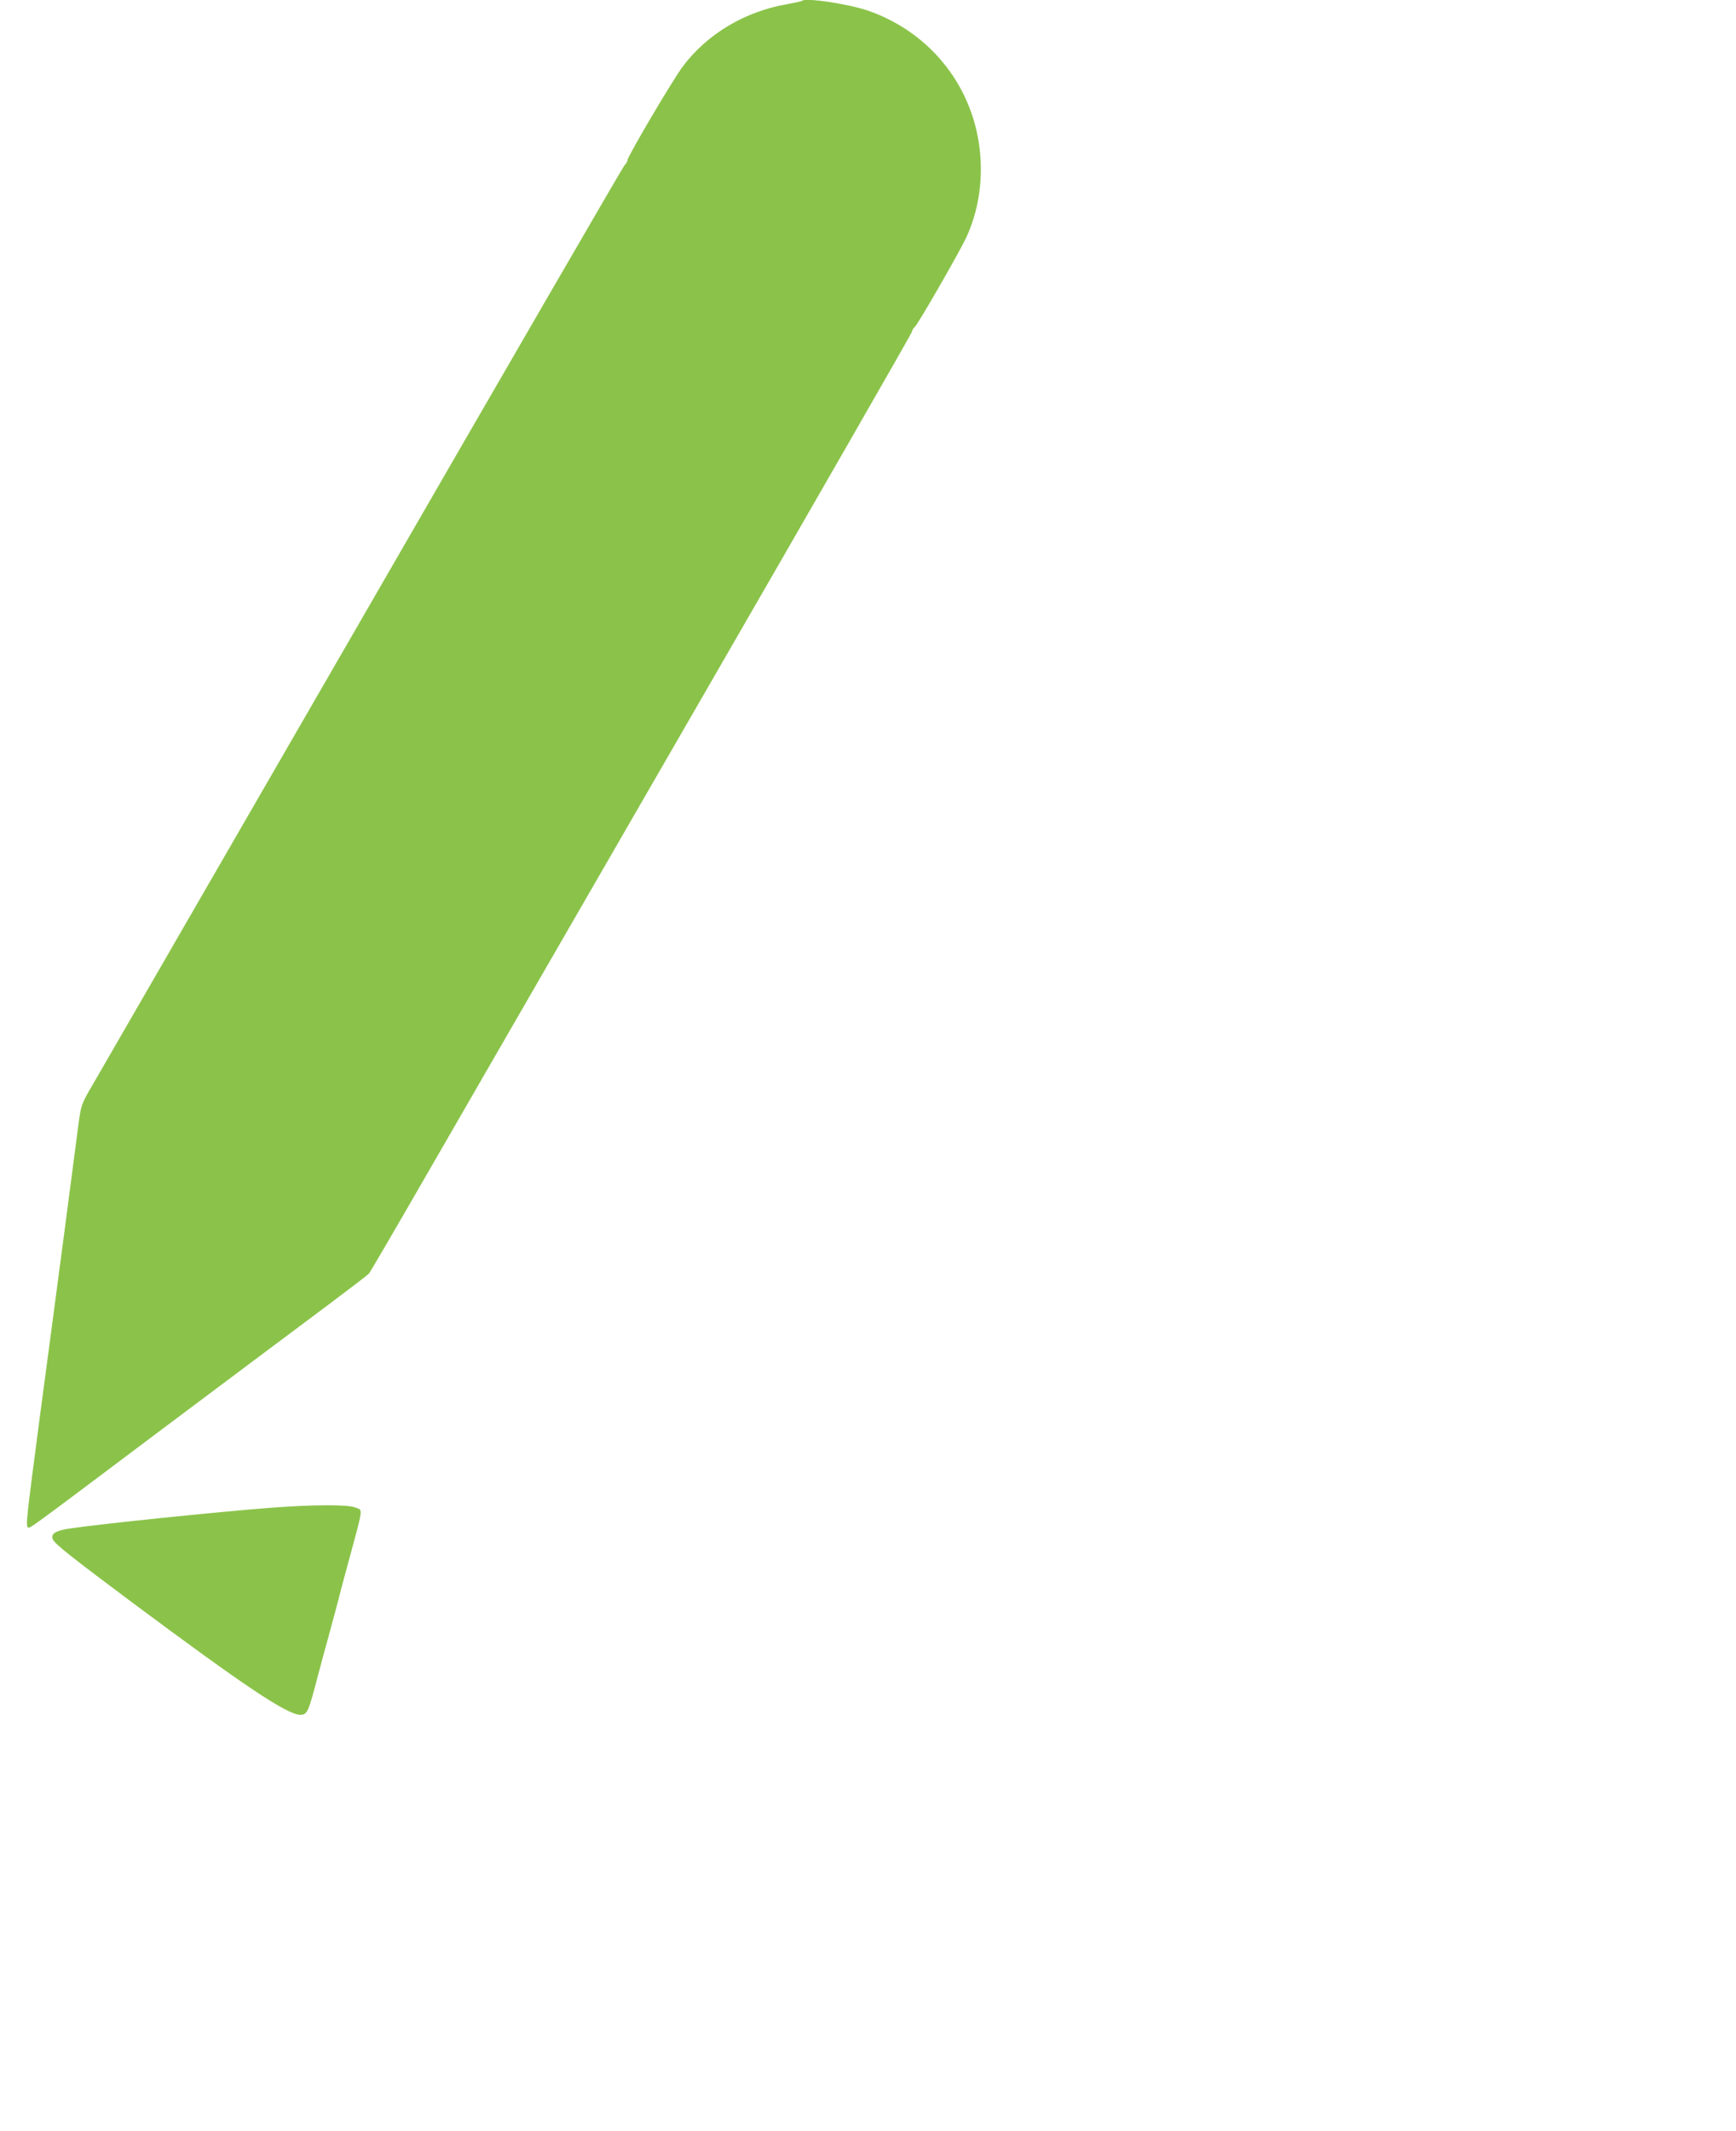 <?xml version="1.0" standalone="no"?>
<!DOCTYPE svg PUBLIC "-//W3C//DTD SVG 20010904//EN"
 "http://www.w3.org/TR/2001/REC-SVG-20010904/DTD/svg10.dtd">
<svg version="1.0" xmlns="http://www.w3.org/2000/svg"
 width="1043pt" height="1280pt" viewBox="0 0 1043 1280"
 preserveAspectRatio="xMidYMid meet">
<g transform="translate(0,1280) scale(0.1,-0.1)"
fill="#8bc34a" stroke="none">
<path d="M4818 12795 c-2 -3 -42 -11 -89 -20 -254 -44 -480 -179 -626 -373
-59 -78 -333 -542 -333 -564 0 -6 -8 -21 -19 -32 -10 -12 -717 -1231 -1571
-2711 -854 -1479 -1584 -2743 -1622 -2808 -67 -114 -70 -123 -84 -220 -7 -56
-45 -345 -84 -642 -39 -297 -107 -809 -151 -1137 -80 -609 -85 -653 -71 -662
12 -7 -16 -28 813 595 415 311 860 644 989 740 129 97 241 182 248 191 7 9
162 274 344 590 182 315 911 1579 1621 2808 710 1229 1292 2244 1295 2255 2
11 10 25 18 31 18 14 271 454 310 539 70 152 98 324 83 500 -34 393 -290 724
-665 858 -116 42 -385 83 -406 62z"/>
<path d="M1630 3744 c-326 -25 -1024 -97 -1212 -125 -87 -13 -117 -33 -99 -68
16 -29 116 -108 471 -373 678 -505 936 -678 1015 -678 41 0 49 19 105 235 23
88 51 189 61 225 10 36 34 126 54 200 19 74 43 167 54 205 108 399 103 361 57
380 -45 19 -254 18 -506 -1z"/>
</g>
</svg>
